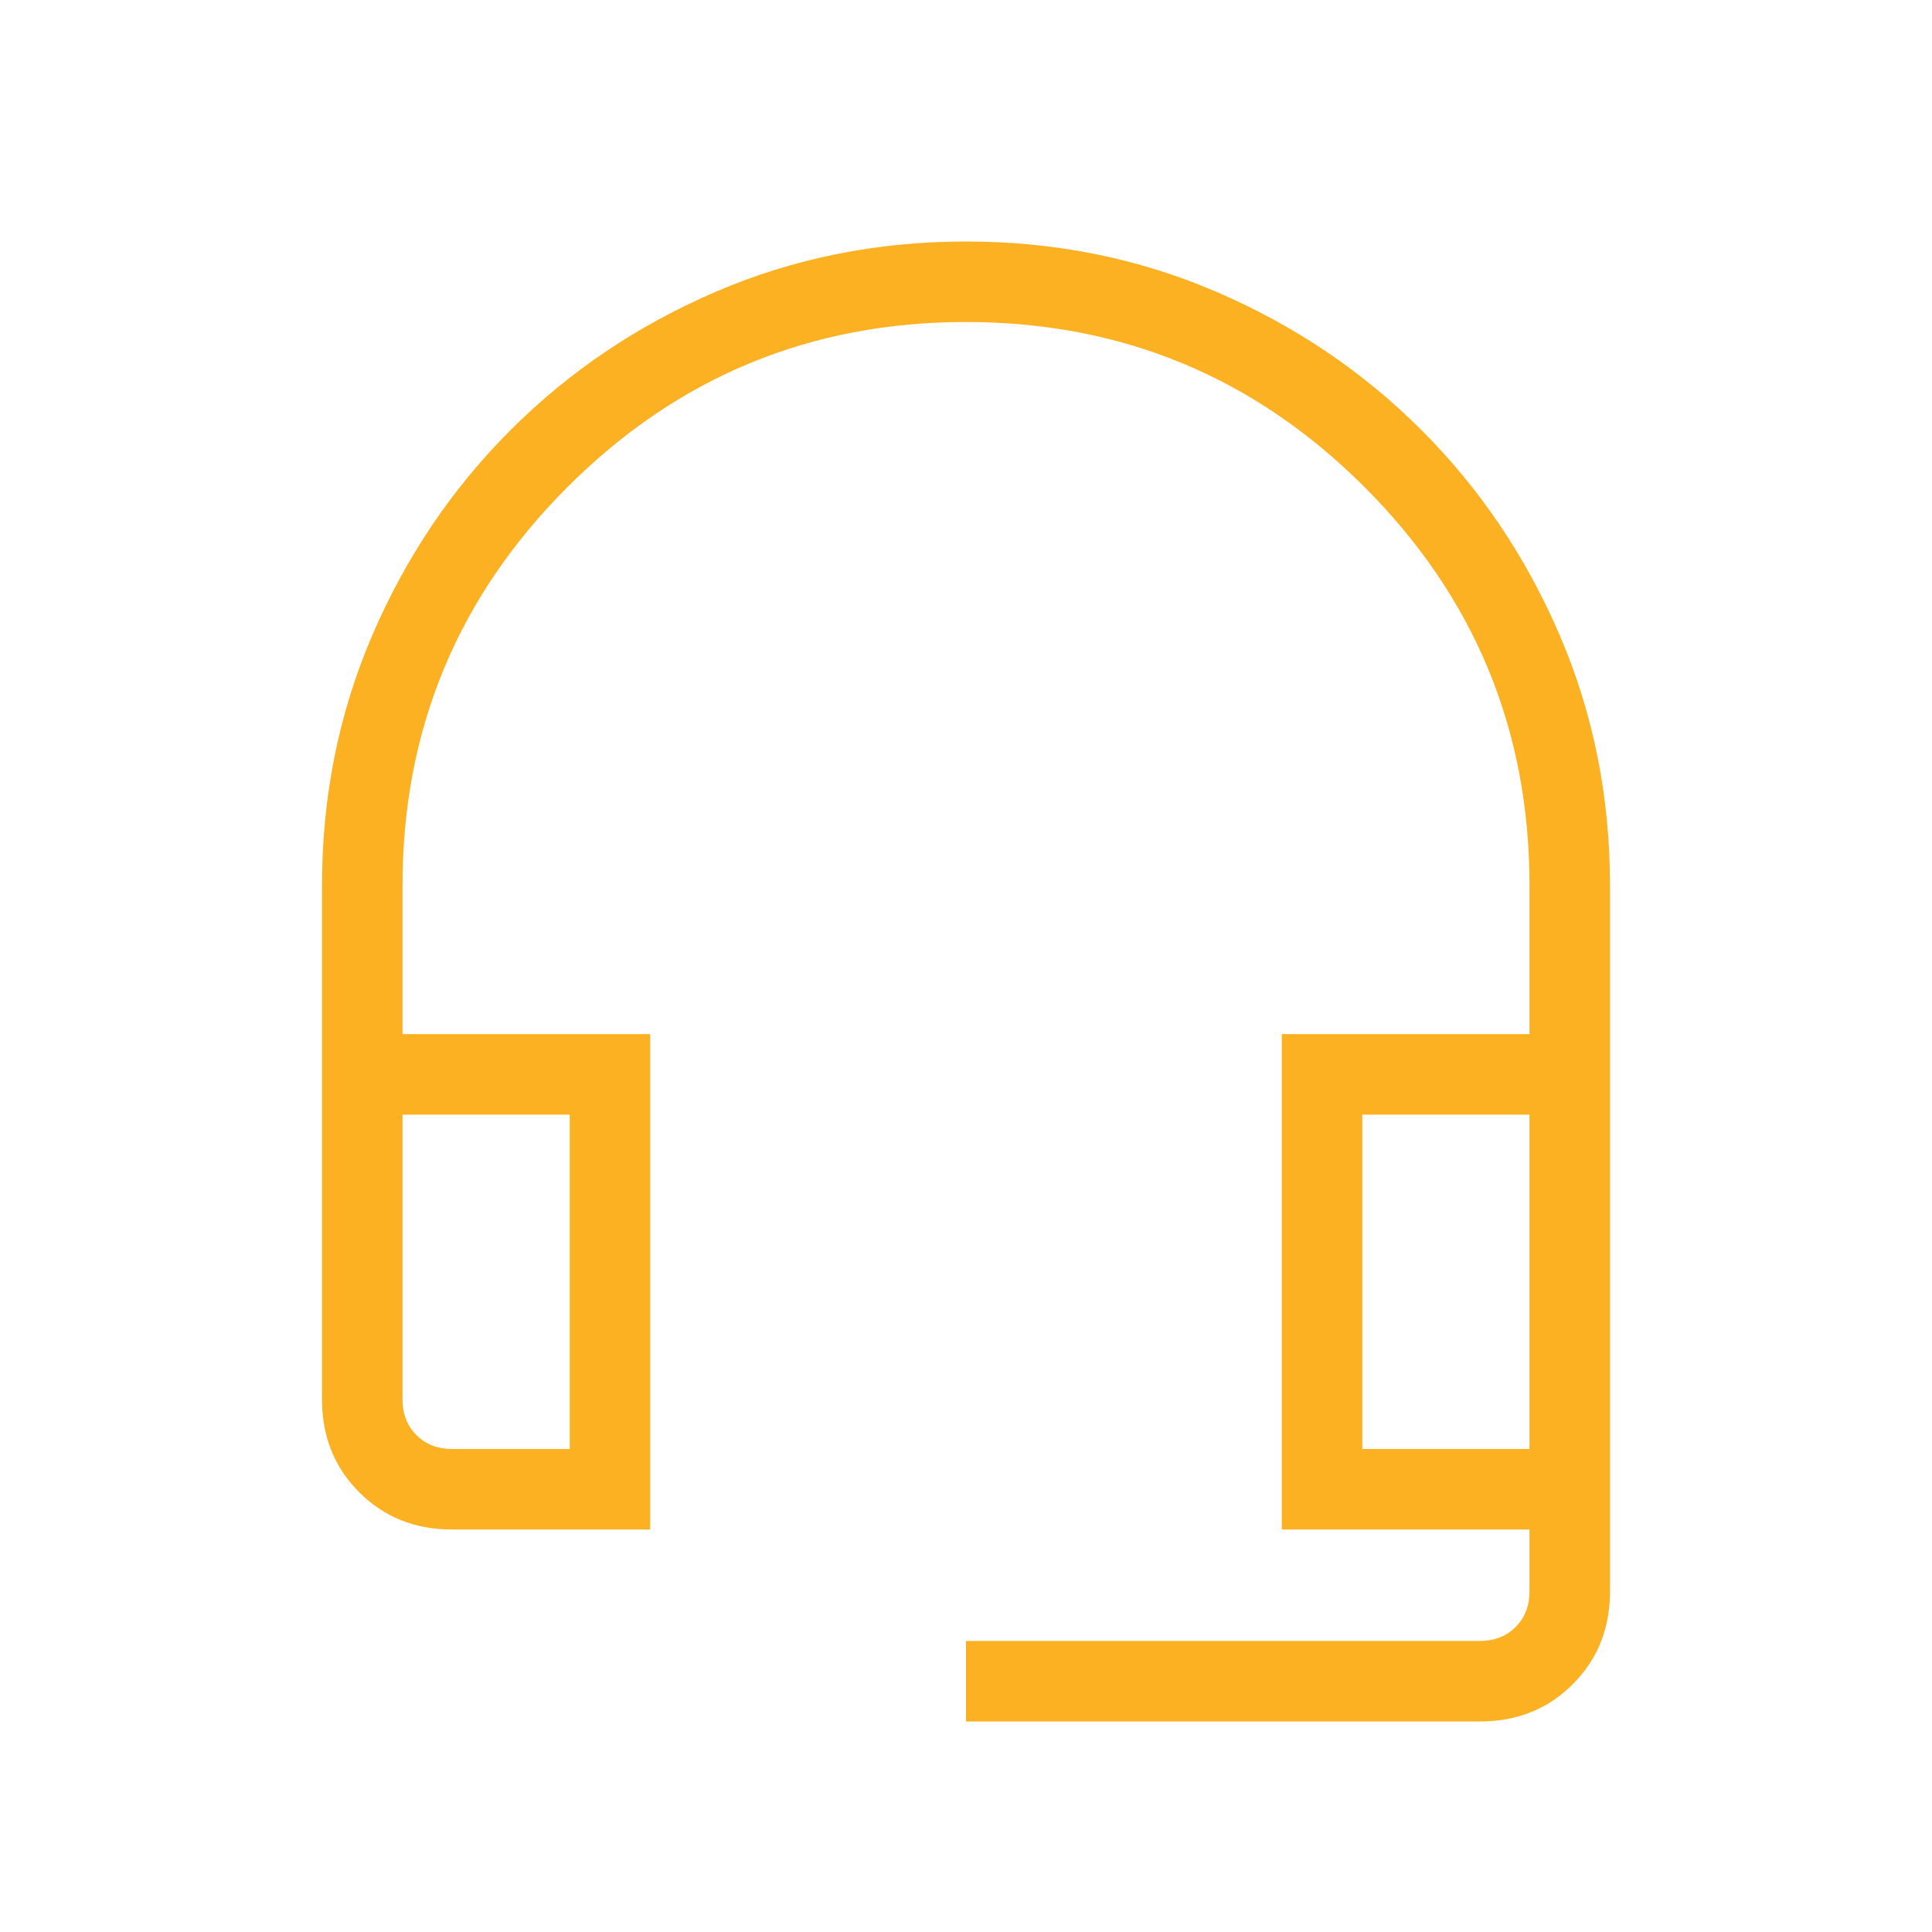 <svg width="72" height="72" viewBox="0 0 72 72" fill="none" xmlns="http://www.w3.org/2000/svg">
<mask id="mask0_347_22824" style="mask-type:alpha" maskUnits="userSpaceOnUse" x="0" y="0" width="72" height="72">
<rect width="72" height="72" fill="#D9D9D9"/>
</mask>
<g mask="url(#mask0_347_22824)">
<path d="M36 64.154V61.154H55.154C55.692 61.154 56.135 60.98 56.481 60.635C56.827 60.288 57 59.846 57 59.308V57H47.769V38.539H57V33C57 27.2 54.95 22.25 50.85 18.15C46.75 14.05 41.8 12 36 12C30.2 12 25.25 14.05 21.15 18.15C17.05 22.25 15 27.2 15 33V38.539H24.231V57H16.846C15.466 57 14.312 56.538 13.387 55.612C12.463 54.688 12 53.535 12 52.154V33C12 29.684 12.626 26.572 13.878 23.663C15.13 20.753 16.846 18.208 19.027 16.027C21.208 13.846 23.753 12.13 26.663 10.878C29.572 9.626 32.684 9 36 9C39.316 9 42.428 9.626 45.337 10.878C48.247 12.13 50.792 13.846 52.973 16.027C55.154 18.208 56.87 20.753 58.122 23.663C59.374 26.572 60 29.684 60 33V59.308C60 60.688 59.538 61.841 58.612 62.766C57.688 63.691 56.535 64.154 55.154 64.154H36ZM16.846 54H21.231V41.539H15V52.154C15 52.692 15.173 53.135 15.519 53.481C15.866 53.827 16.308 54 16.846 54ZM50.769 54H57V41.539H50.769V54Z" fill="#FBB122"/>
</g>
</svg>
